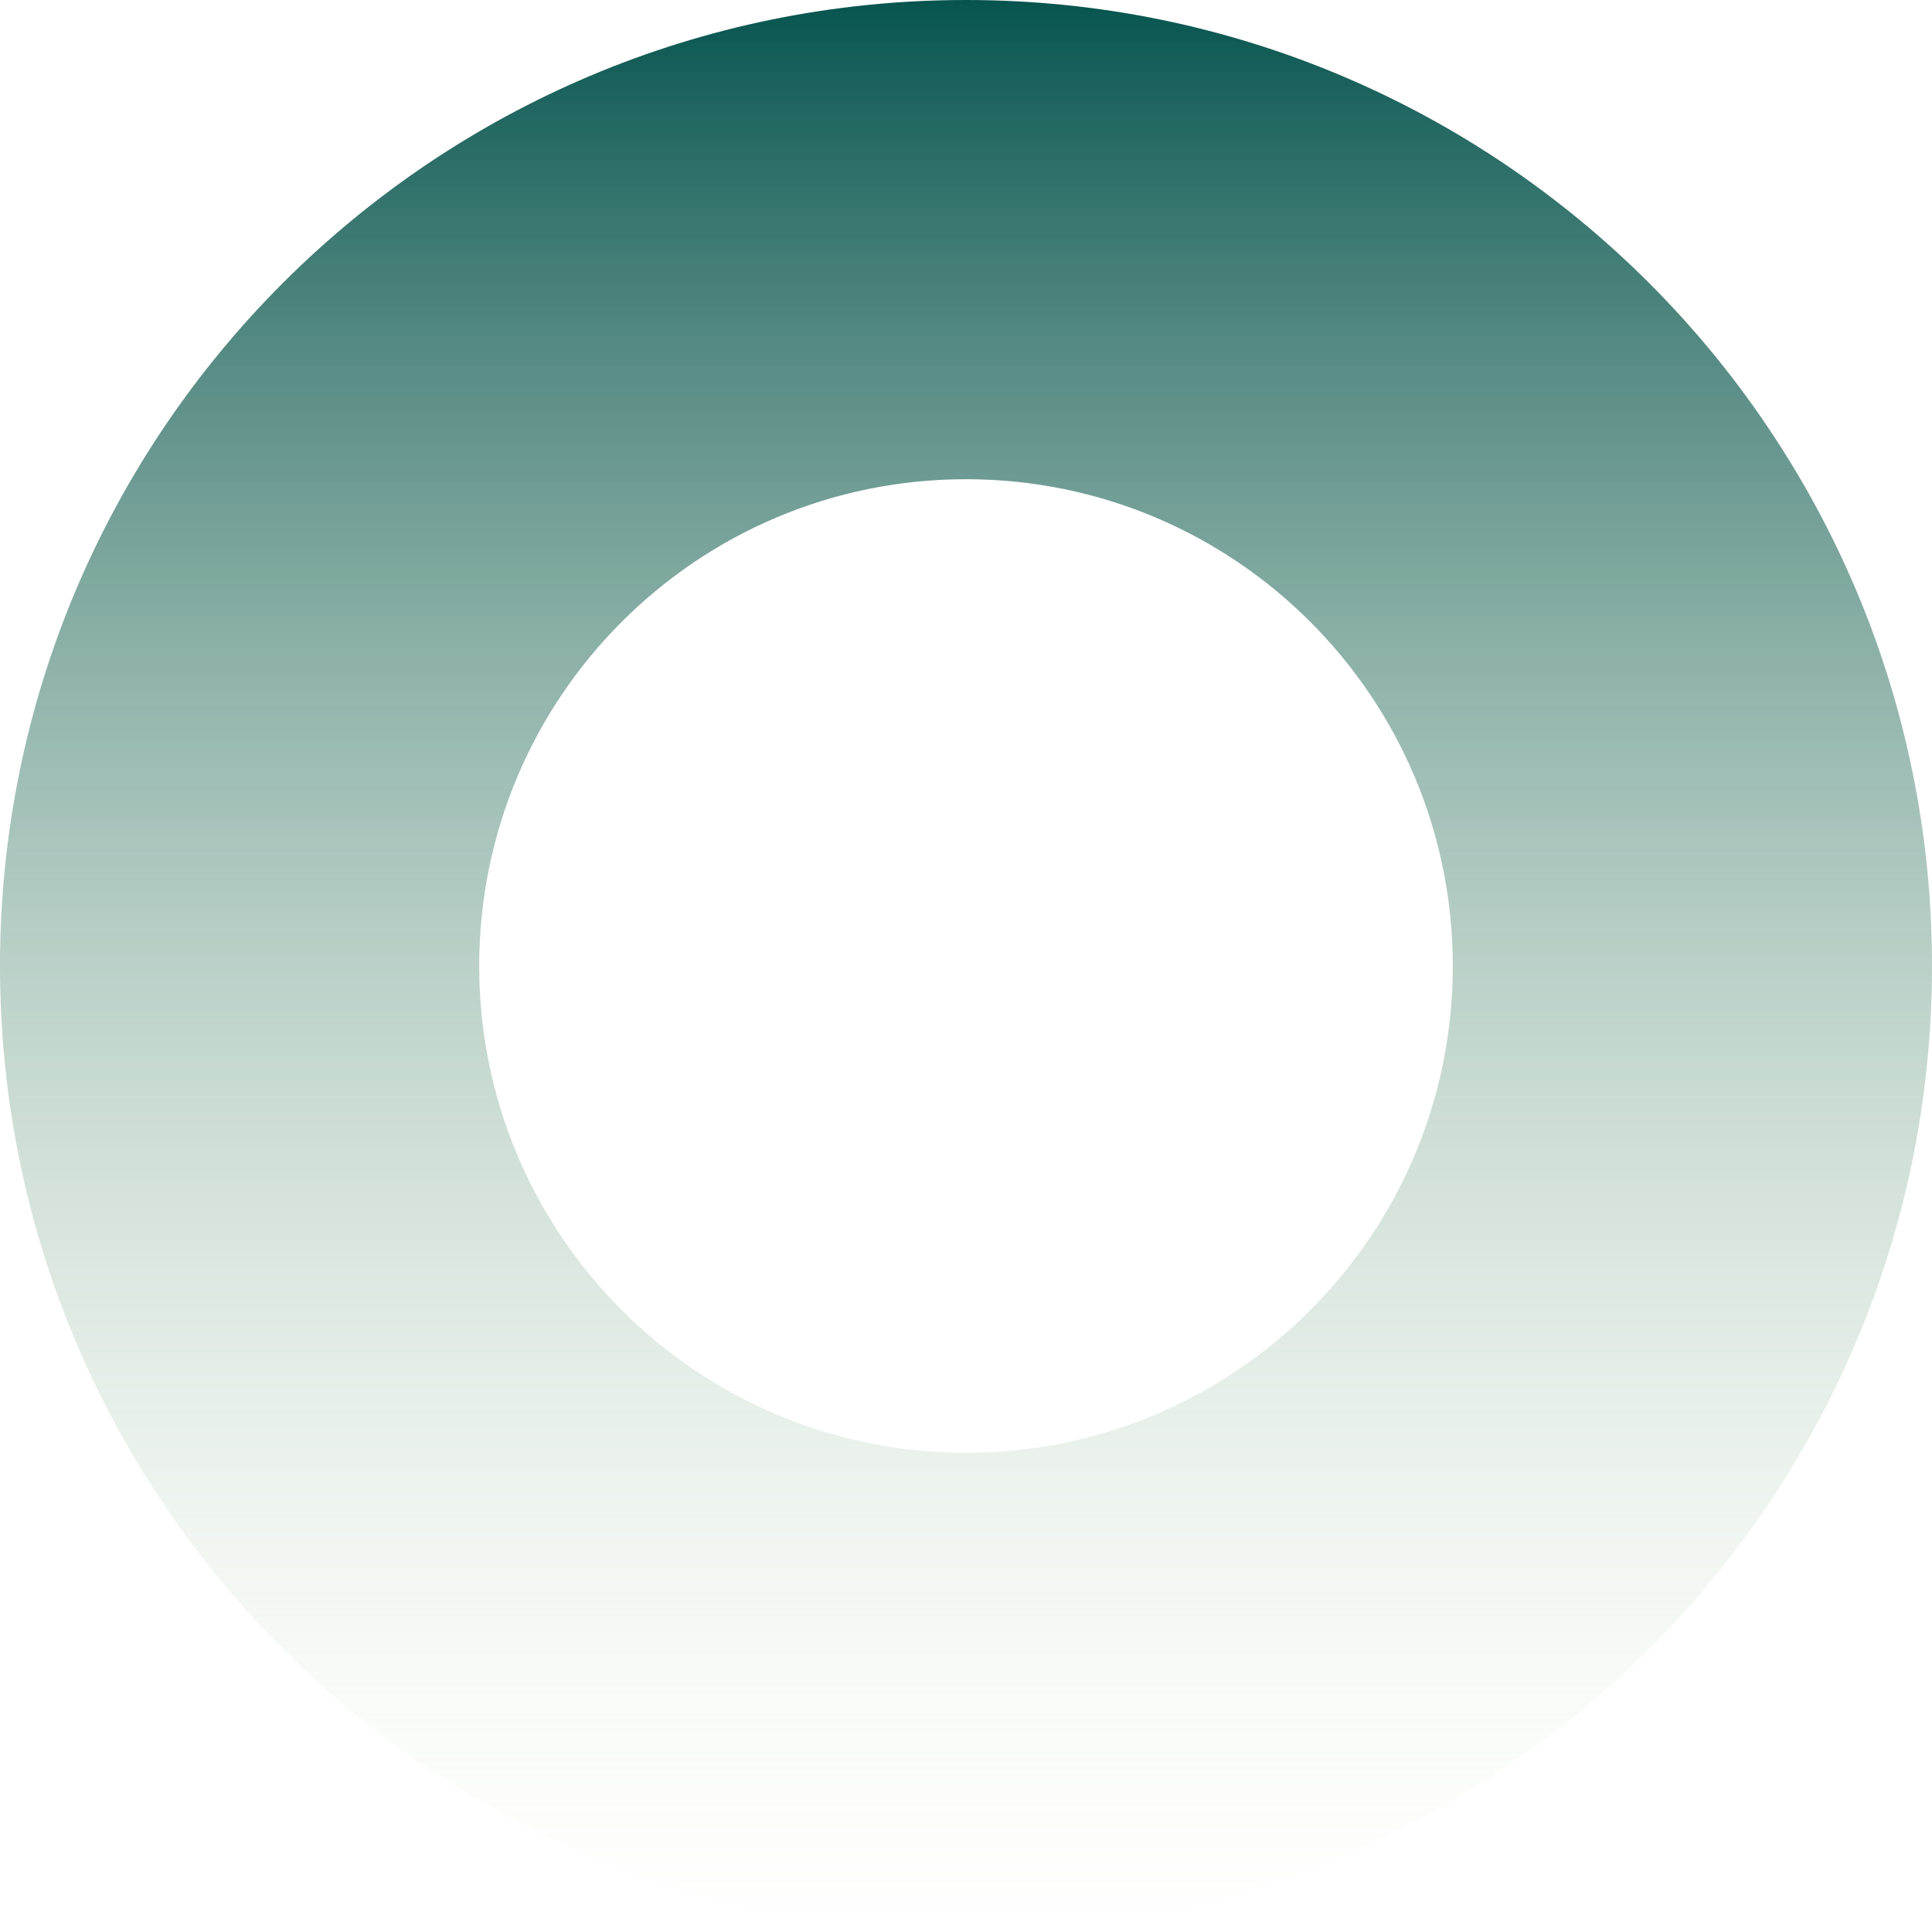 <svg width="100" height="100" viewBox="0 0 100 100" fill="none" xmlns="http://www.w3.org/2000/svg">
<path d="M50 0C22.381 0 0 22.389 0 50C0 77.611 22.389 100 50 100C77.611 100 100 77.611 100 50C100 22.389 77.611 0 50 0ZM50 75.196C36.09 75.196 24.804 63.918 24.804 50C24.804 36.082 36.082 24.804 50 24.804C63.918 24.804 75.196 36.082 75.196 50C75.196 63.918 63.918 75.196 50 75.196Z" fill="url(#paint0_linear_1277_7057)"/>
<defs>
<linearGradient id="paint0_linear_1277_7057" x1="50" y1="0" x2="50" y2="100" gradientUnits="userSpaceOnUse">
<stop stop-color="#07544F"/>
<stop offset="1" stop-color="#E3F0D3" stop-opacity="0"/>
</linearGradient>
</defs>
</svg>
